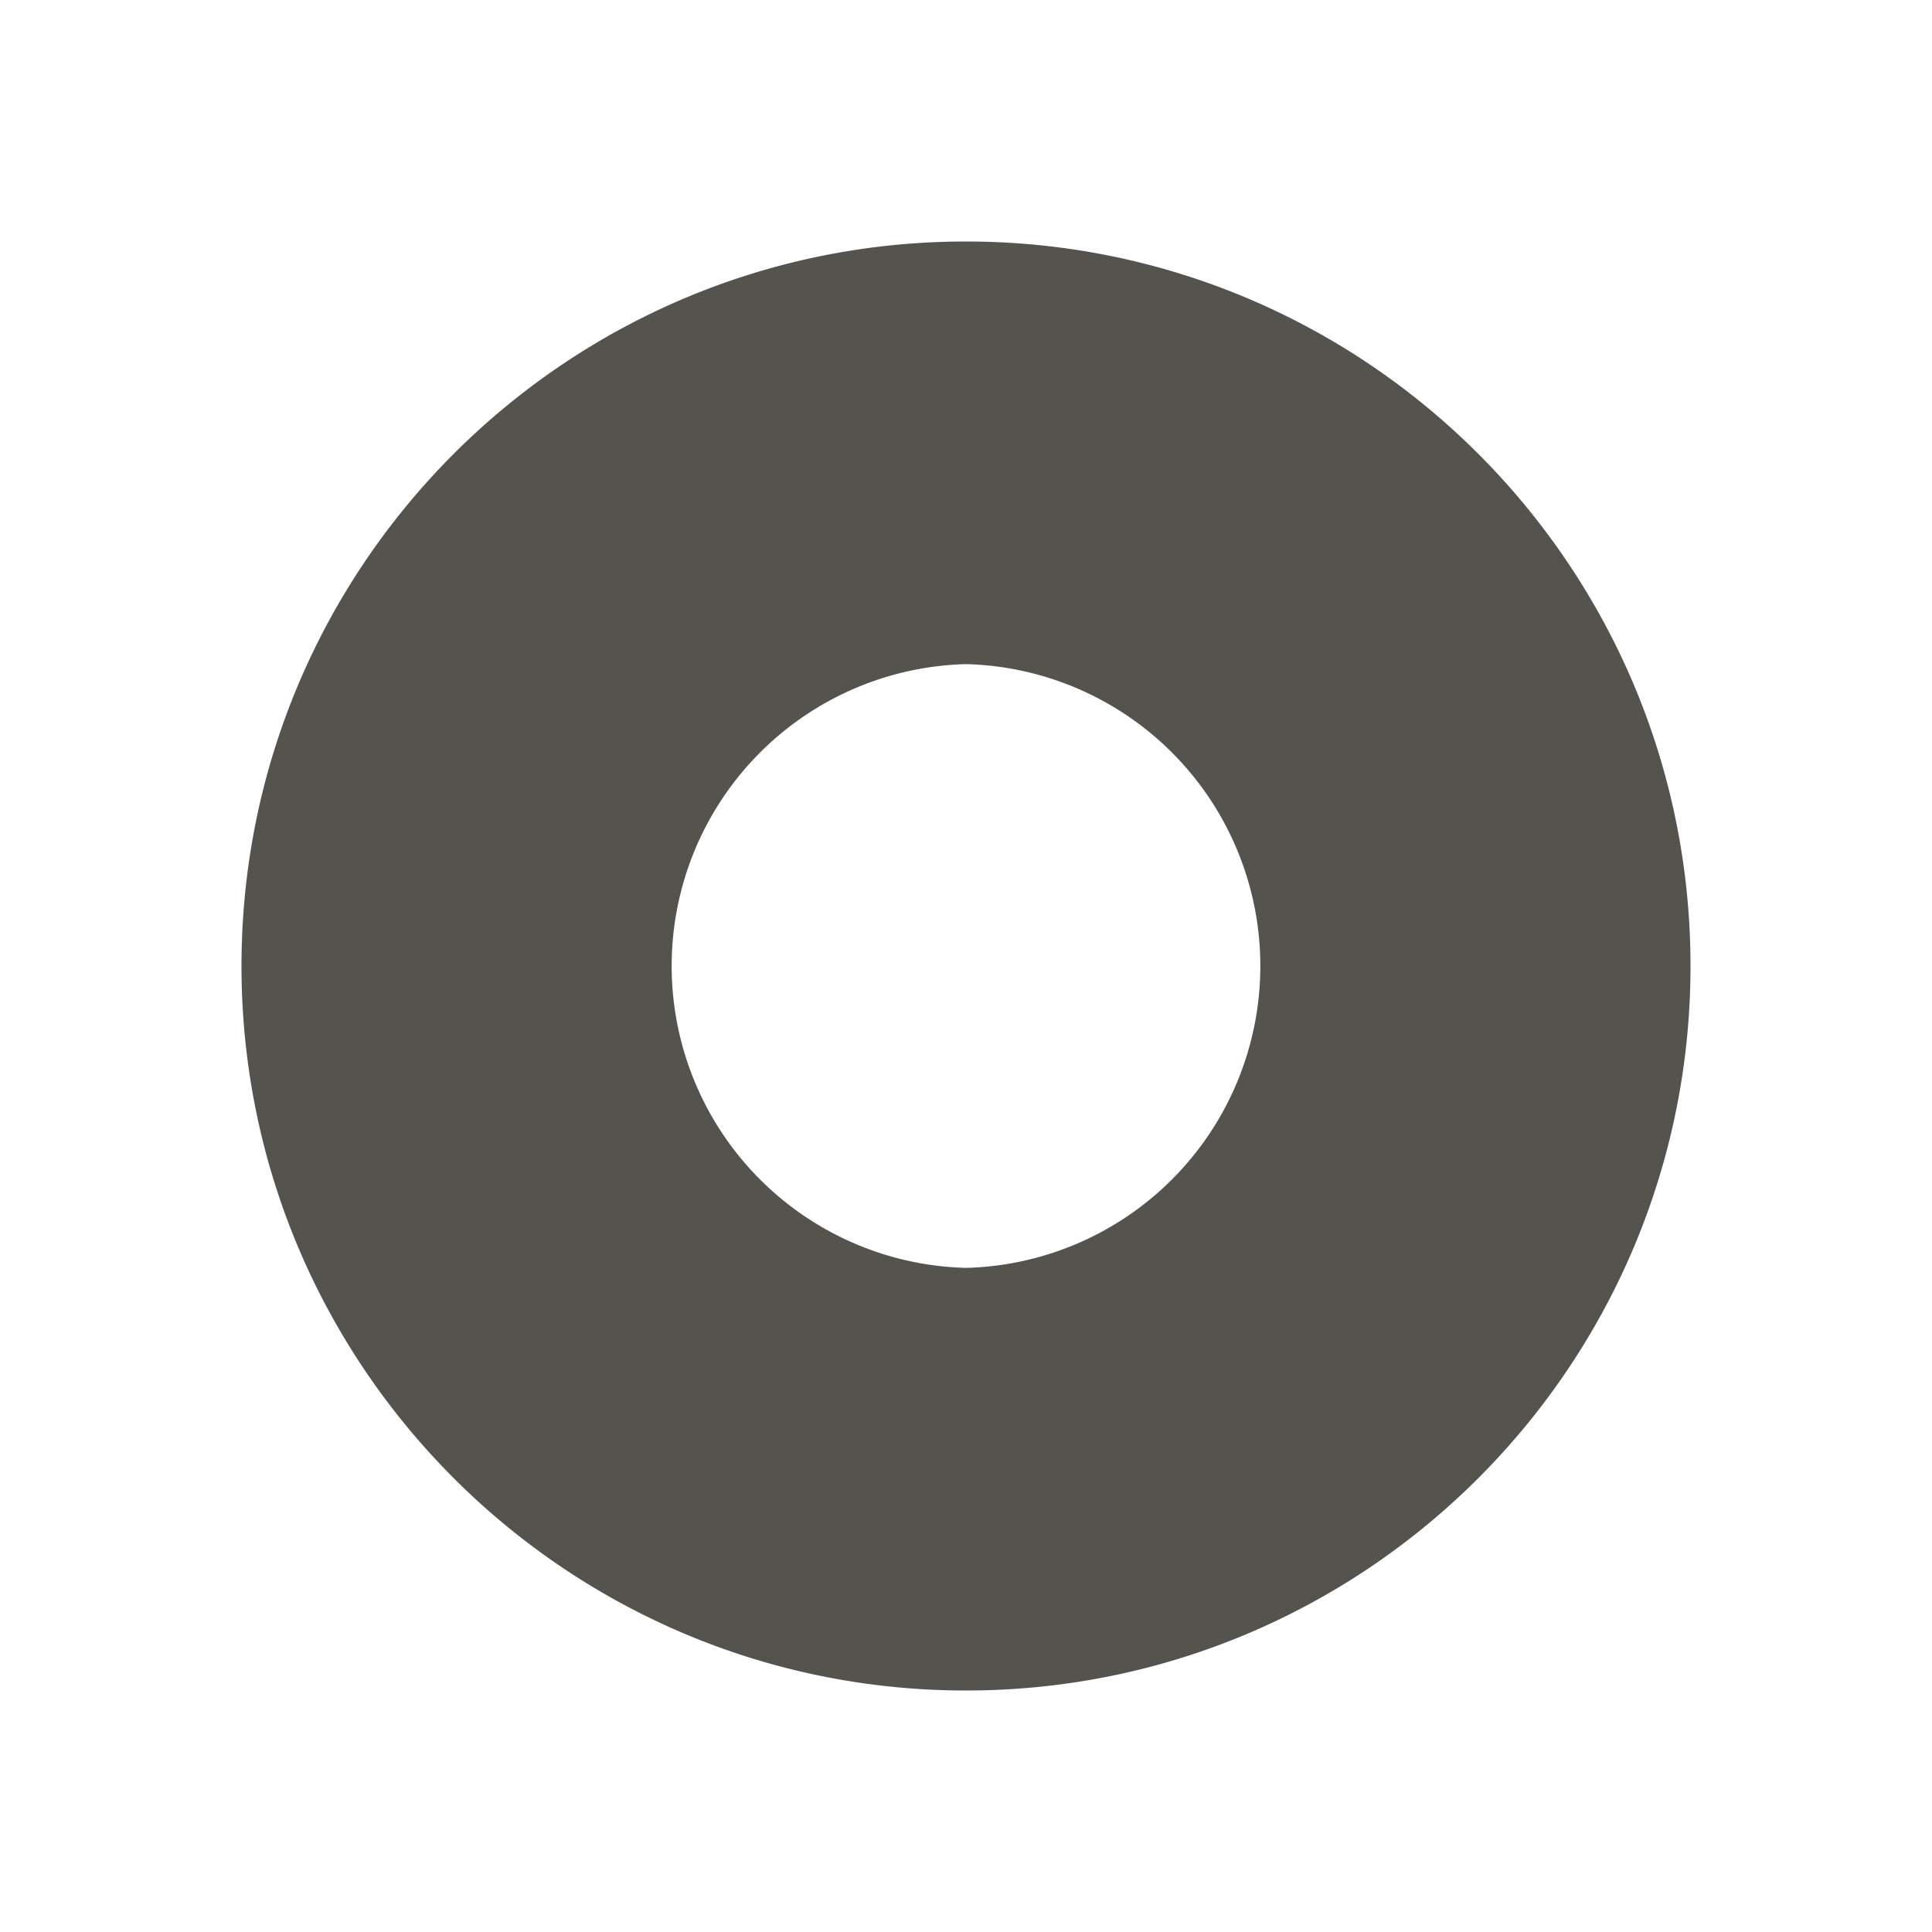 <svg xmlns="http://www.w3.org/2000/svg" viewBox="0 0 20 20" fill="#55534E"><path d="M10 2.5c-4.14 0-7.5 3.36-7.5 7.5s3.36 7.5 7.5 7.5 7.5-3.36 7.5-7.5-3.36-7.5-7.5-7.5m0 10.625a3.126 3.126 0 0 1 0-6.25 3.126 3.126 0 0 1 0 6.25" fill="#55534E"></path></svg>